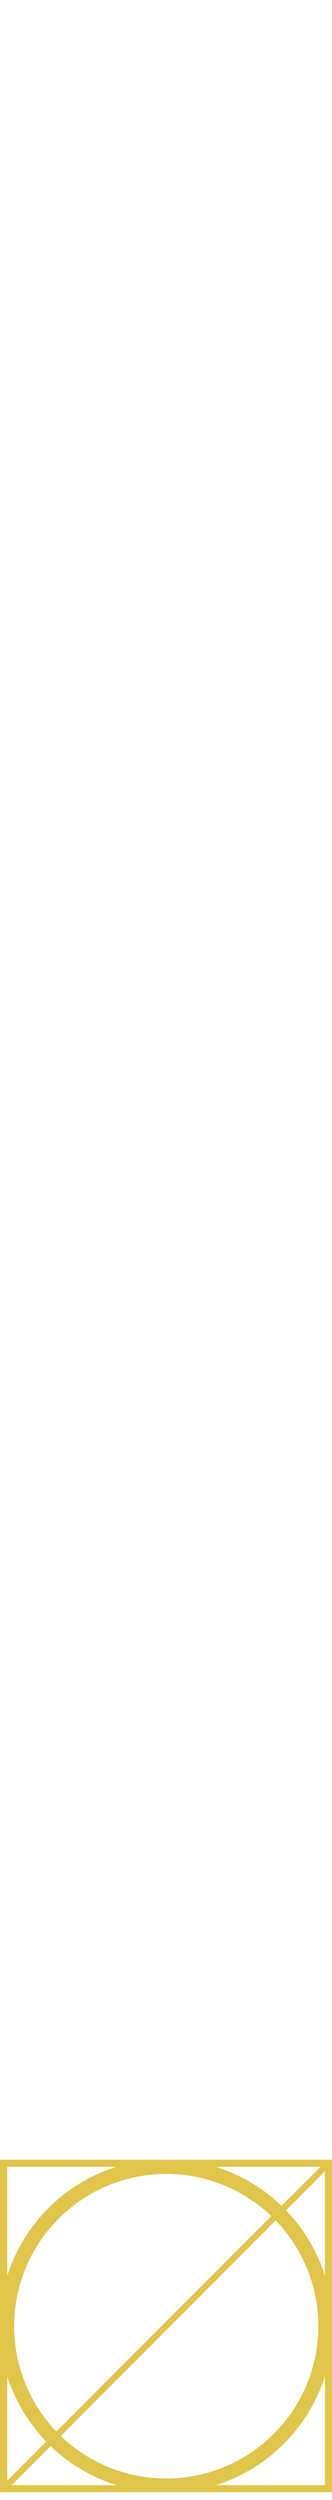 <svg xmlns="http://www.w3.org/2000/svg" viewBox="0 0 85.13 640.18"><defs><style>.cls-1{fill:#e1c54a;}.cls-2{fill:none;}</style></defs><title>isotipo amarillo seleccion</title><g id="Capa_2" data-name="Capa 2"><g id="Capa_1-2" data-name="Capa 1"><path class="cls-1" d="M0,553.05v85.13H85.13V553.05Zm82.19,1.81-10,10a42.45,42.45,0,0,0-16.92-10ZM69.57,567.48,14.44,622.63a39,39,0,0,1,55.13-55.15ZM1.85,554.86h28a42.89,42.89,0,0,0-28,27.94Zm0,53.58a42.65,42.65,0,0,0,10,16.79l-10,10ZM3,636.38l10-10a42.78,42.78,0,0,0,16.92,10Zm12.61-12.62L70.69,568.6a39,39,0,0,1-55.13,55.16Zm67.72,12.62h-28a42.89,42.89,0,0,0,28-27.94Zm0-53.58a42.45,42.45,0,0,0-10-16.78l10-10Z"></path><rect class="cls-2" width="85.13" height="640.18"></rect></g></g></svg>